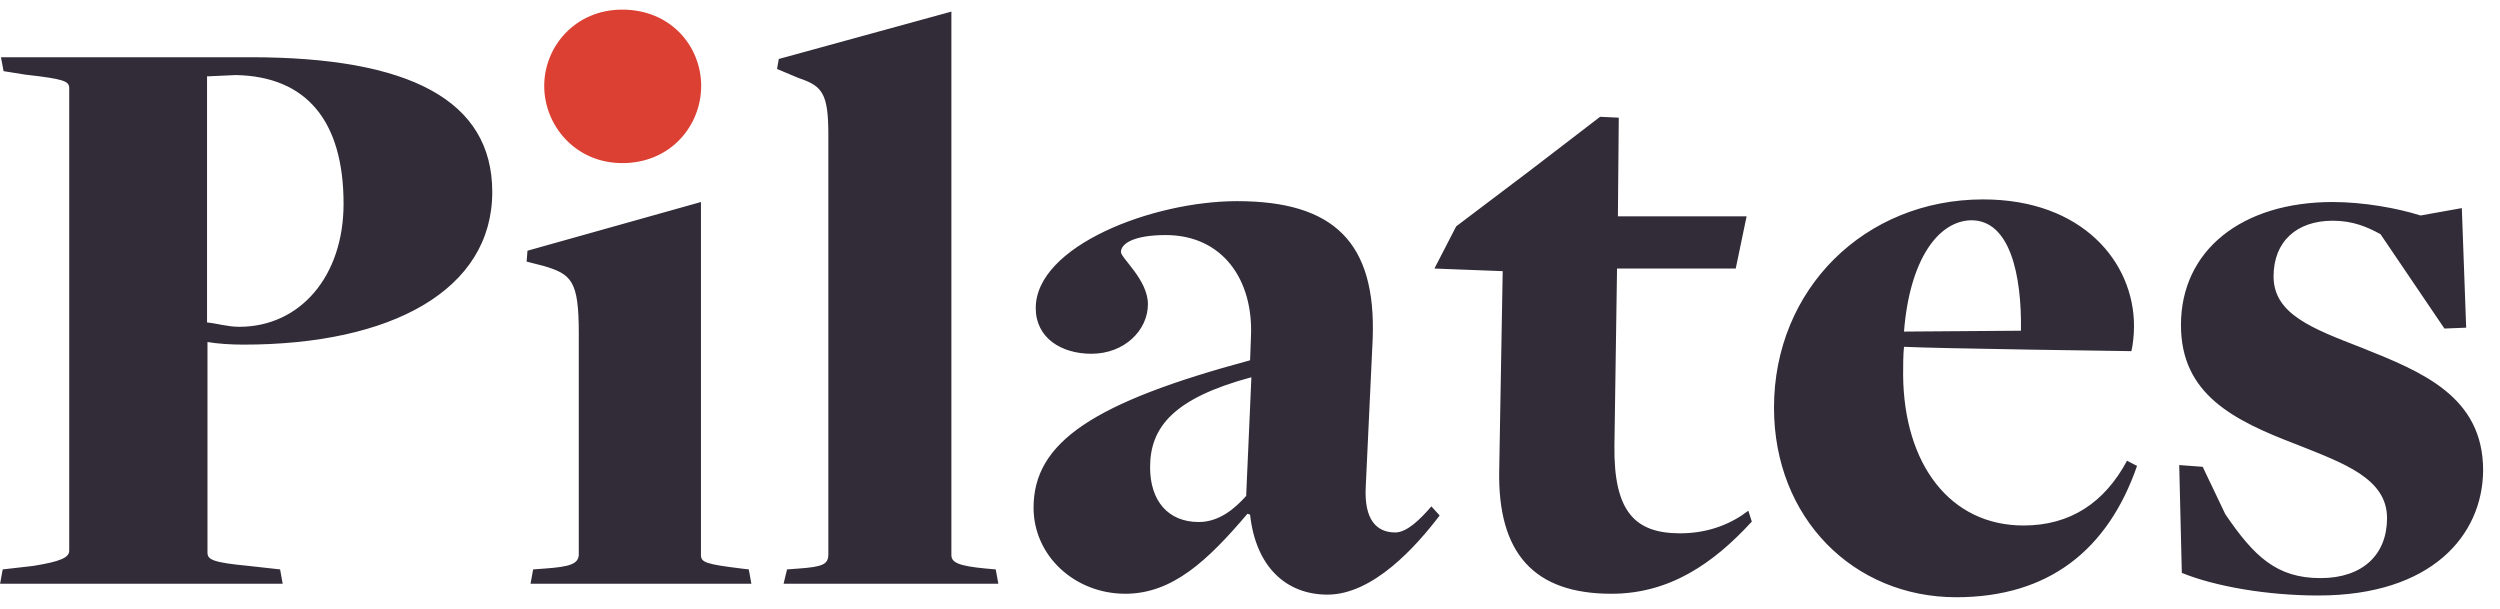 <?xml version="1.0" encoding="utf-8"?>
<!-- Generator: Adobe Illustrator 23.0.6, SVG Export Plug-In . SVG Version: 6.00 Build 0)  -->
<svg version="1.1" id="Layer_1" shape-rendering="geometricPrecision"
	 xmlns="http://www.w3.org/2000/svg" xmlns:xlink="http://www.w3.org/1999/xlink" x="0px" y="0px" viewBox="0 0 575 140"
	 style="enable-background:new 0 0 575 140;" xml:space="preserve">
<style type="text/css">
	.st0{fill:#312C38;}
	.st1{fill:#DC4033;stroke:#DC4033;stroke-width:2.5;}
</style>
<title>pilates</title>
<desc>Created with Sketch.</desc>
<g id="Symbols">
	<g transform="translate(0, -25)">
		<g id="logo-trevor" transform="translate(0, 5)">
			<g id="pilates" transform="translate(0.62, 20.164)">
				<path class="st0" d="M-0.6,134.1l0.6-3.3l7-0.8c6.2-1,8.3-1.9,8.3-3.5V20.1c0-1.6-1.2-2.1-10.1-3.1l-5-0.8L-0.4,13h57.4
					c36.6,0,55.6,9.9,55.6,31c0,22.5-23.1,35.1-57.2,35.1c-2.9,0-6-0.2-8.3-0.6v48.4c0,1.6,1,2.3,9.5,3.1l7.2,0.8l0.6,3.3H-0.6z
					 M54.4,75c14,0,24-11.6,24-28.3c0-19-8.5-29.3-24.8-29.6L47,17.4V74C49.2,74.2,51.7,75,54.4,75z M121.4,134.1l0.6-3.3l2.7-0.2
					c5.6-0.4,7.8-1,7.8-3.3V76.5c0-12-1.6-13.6-8.1-15.5l-3.9-1l0.2-2.5l39.9-11.2v81.2c0,1.7,1.2,2.1,9.3,3.1l1.7,0.2l0.6,3.3
					H121.4z M179.6,134.1l0.8-3.3l2.7-0.2c5.6-0.4,6.8-1,6.8-3.3V30.8c0-9.5-1.4-11.2-6.8-13l-5-2.1l0.4-2.3l39.7-10.9v125
					c0,1.7,1.6,2.5,7.9,3.1l2.3,0.2l0.6,3.3H179.6z M304.7,136.6c-9.5,0-16.5-6.4-17.8-18.4l-0.6-0.2c-9.1,10.7-17.2,18.4-28.1,18.4
					c-11.6,0-21.1-8.7-21.1-19.8c0-15.1,13.8-24.2,49.8-33.9l0.2-5.4c0.6-13.2-6.6-23.4-19.6-23.4c-7.2,0-10.3,1.9-10.3,3.9
					c0,1.4,6.2,6.4,6.2,12c0,6-5.4,11.4-13,11.4c-7,0-12.8-3.7-12.8-10.5c0-14.3,26.9-24.6,46.3-24.6c22.3,0,32,9.5,31.2,31.6
					l-1.6,34.1c-0.4,7.6,2.5,10.5,6.8,10.5c2.7,0,5.8-3.1,8.3-6l1.9,2.1C325.1,125.5,315.2,136.6,304.7,136.6z M275.1,119.9
					c4.7,0,8.3-3.1,10.9-6l1.2-27.3c-17.8,4.8-23.3,11.4-23.3,20.7C263.9,115.1,268.1,119.9,275.1,119.9z M370,136.4
					c-17.8,0-26.2-9.3-25.8-28.5l0.8-45.7l-15.7-0.6l5-9.7l17.2-13l15.9-12.2l4.3,0.2l-0.2,22.7h29.6l-2.5,12h-27.3l-0.6,40.7
					c-0.2,15.3,4.8,20.2,15.1,20.2c7,0,12.2-2.5,15.7-5.2l0.8,2.5C393.5,129.4,383.4,136.4,370,136.4z M449.3,137.2
					c-23.6,0-41.9-18.2-41.9-43.6c0-27.3,20.9-47.9,48.1-47.9c22.9,0,34.7,14.5,34.7,29.1c0,1.9-0.2,4.1-0.6,5.8
					c0,0-44.8-0.6-52.3-1c-0.2,1.7-0.2,4.8-0.2,6.6c0.2,20.3,10.7,34.5,27.7,34.5c10.7,0,18.6-5.2,23.8-14.9l2.3,1.2
					C484.2,126.3,470.6,137.2,449.3,137.2z M437.3,76.1l26.9-0.2c0.2-12.8-2.5-25.4-11.4-25.4C445.2,50.6,438.6,59.5,437.3,76.1z
					 M532.6,136.8c-11.8,0-23.8-2.1-31.4-5.2l-0.6-24.8l5.4,0.4l5.2,10.9c6.6,9.7,11.8,14.7,21.9,14.7c9.7,0,15.3-5.4,15.3-13.8
					c0-9.1-9.9-12.6-20.7-16.9C513,96.5,501,90.5,501,74.6c0-17.2,14-28.3,34.9-28.3c7,0,14.9,1.4,20.2,3.1l9.5-1.7l1,27.5l-5,0.2
					l-14.7-21.7c-3.1-1.7-6.4-3.1-11-3.1c-8.3,0-13.6,4.8-13.6,12.8c0,8.7,8.9,12,20.5,16.5c13.4,5.4,27.7,11,27.7,28.1
					C570.4,123,558.6,136.8,532.6,136.8z"/>
				<path id="dot" class="st1" d="M142.5,36.1c-10.1,0-16.7-8.1-16.7-16.5s6.6-16.3,16.7-16.3c10.5,0,16.9,7.9,16.9,16.3
					S153,36.1,142.5,36.1z"/>
			</g>
		</g>
	</g>
</g>
</svg>
